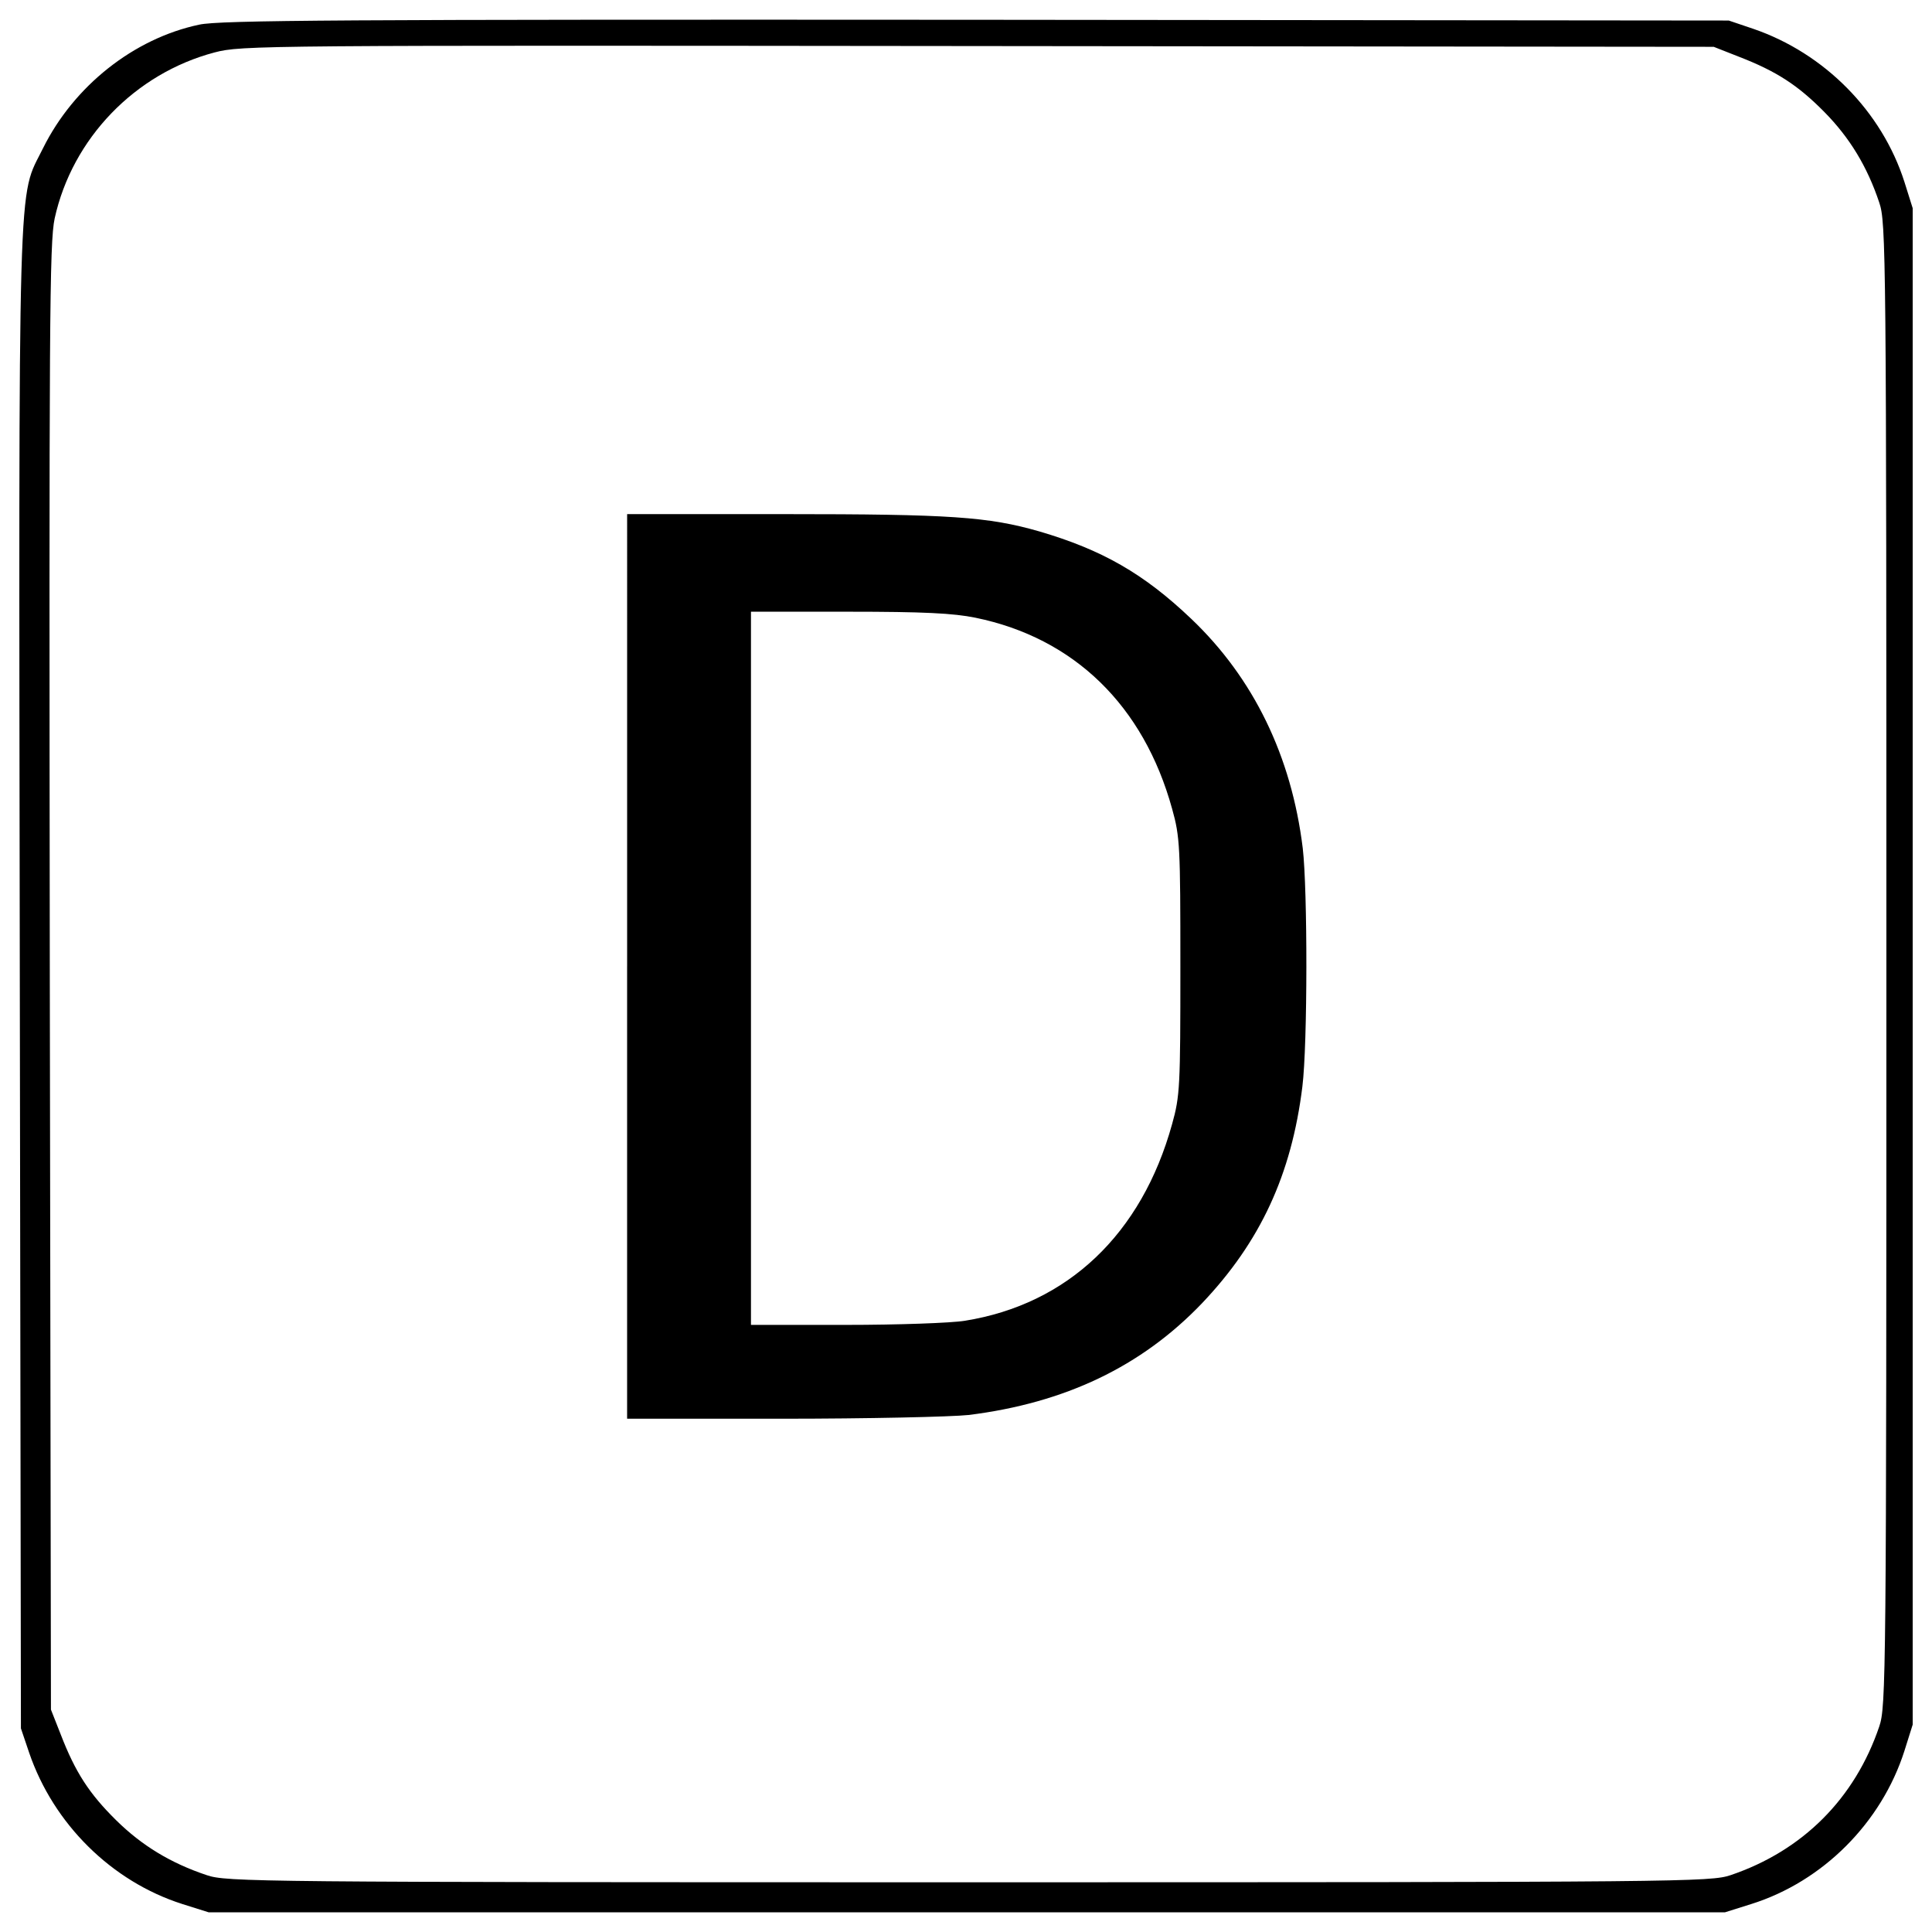 <?xml version="1.0" encoding="UTF-8"?> <!-- Svg Vector Icons : http://www.onlinewebfonts.com/icon --> <svg xmlns="http://www.w3.org/2000/svg" xmlns:xlink="http://www.w3.org/1999/xlink" x="0px" y="0px" viewBox="0 0 1000 1000" xml:space="preserve">  <g><g transform="translate(0,511) scale(0.1,-0.1)"><path d="M1031.1,4982.4c-340-71.9-648.9-318.6-808.2-639.2c-132.1-270-126.3-3.9-120.4-4299.4l5.8-3879.8l42.7-126.3c126.3-369.1,427.4-666.4,792.7-782.9l136-42.8h3924.5h3924.5l136,42.8c371.1,116.6,674.1,421.6,792.6,792.7l42.8,136V107.8v3924.5l-42.8,136c-116.6,365.2-413.8,666.4-782.9,792.7l-126.3,42.7l-3895.4,3.9C1765.4,5009.6,1137.9,5005.7,1031.1,4982.4z M8998.5,4817.2c196.2-75.8,307-147.7,444.9-287.5c130.2-132.1,221.5-281.7,283.6-468.2c35-103,36.9-244.8,36.9-3943.9c0-3699.1-1.9-3840.9-36.9-3943.9c-126.3-373-396.3-643.1-769.3-769.4c-103-35-244.8-36.9-3943.9-36.9c-3699.1,0-3840.9,1.9-3943.9,36.9c-186.5,62.2-336.1,153.5-468.2,283.7c-139.9,137.9-211.8,248.7-287.5,444.9l-50.5,128.2L257.8,49.6c-3.9,3411.6-1.9,3802.1,25.2,3930.3c91.3,413.8,415.8,749.9,827.6,858.7c139.9,36.9,237,36.9,3951.7,33l3807.9-3.9L8998.5,4817.2z"></path><path d="M3245.9,107.8v-2341.1h802.4c441,0,876.2,9.7,965.6,19.4c499.3,62.2,893.7,250.6,1206.5,577c303.1,318.6,464.3,666.4,520.7,1122.9c27.2,221.5,27.2,1016.1,1.9,1233.7c-58.3,476-254.5,880.1-577,1187.1c-246.7,235.1-462.4,357.5-786.8,452.7c-264.2,75.8-458.5,89.4-1321.1,89.4h-812.1V107.8z M5048.8,1912.7c511-104.9,870.4-454.6,1018-988.9c40.8-145.7,42.8-194.3,42.8-816s-2-670.3-42.8-816c-157.4-569.2-540.1-932.5-1072.4-1018c-69.9-11.7-347.8-21.4-615.9-21.4H3887V98.1v1845.7h505.1C4780.7,1943.8,4934.2,1936,5048.8,1912.7z"></path></g></g> </svg> 